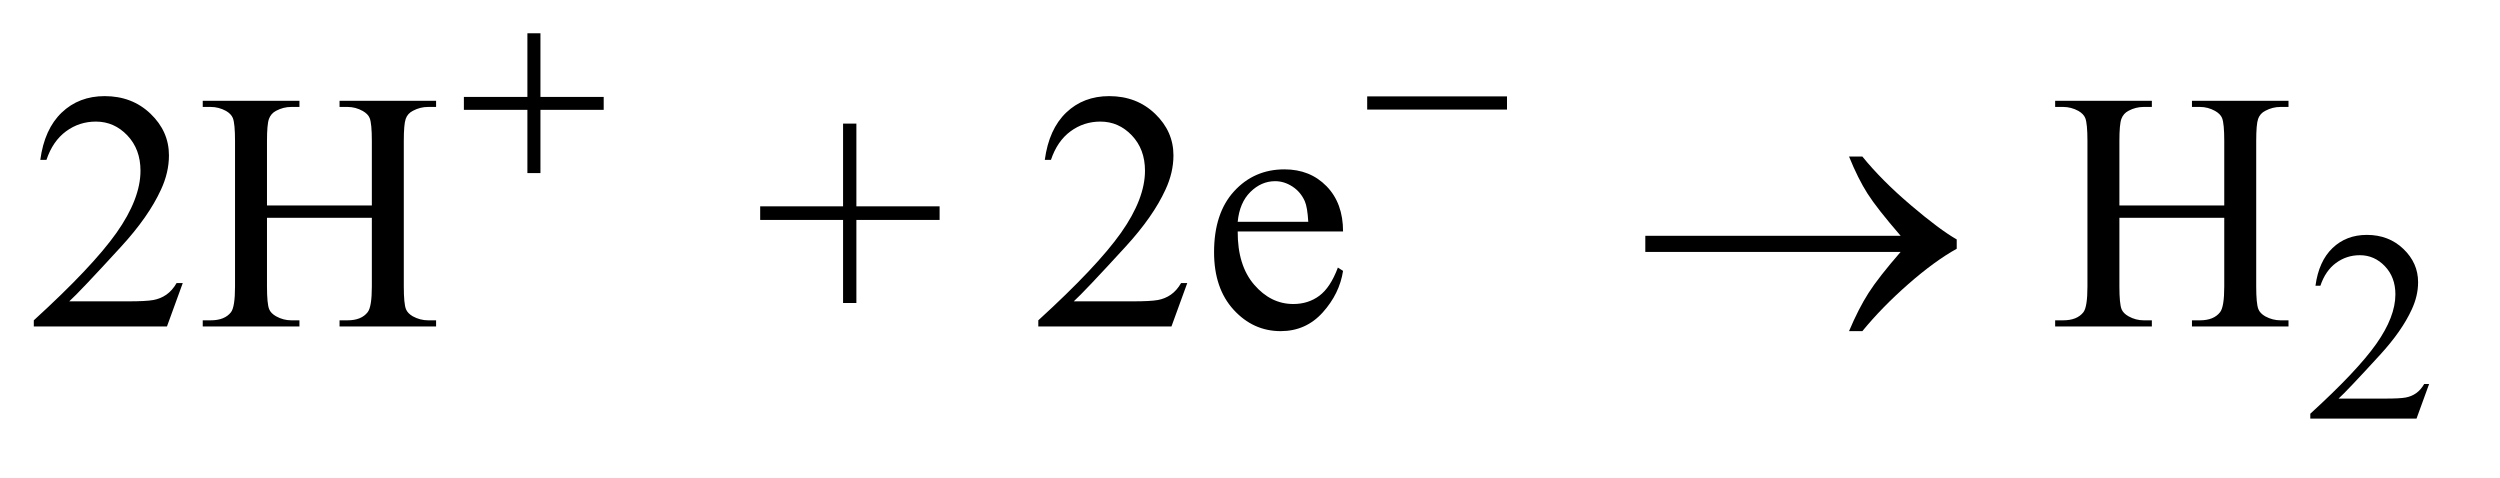 <?xml version="1.0" encoding="UTF-8"?>
<!DOCTYPE svg PUBLIC '-//W3C//DTD SVG 1.0//EN'
          'http://www.w3.org/TR/2001/REC-SVG-20010904/DTD/svg10.dtd'>
<svg stroke-dasharray="none" shape-rendering="auto" xmlns="http://www.w3.org/2000/svg" font-family="'Dialog'" text-rendering="auto" width="115" fill-opacity="1" color-interpolation="auto" color-rendering="auto" preserveAspectRatio="xMidYMid meet" font-size="12px" viewBox="0 0 115 22" fill="black" xmlns:xlink="http://www.w3.org/1999/xlink" stroke="black" image-rendering="auto" stroke-miterlimit="10" stroke-linecap="square" stroke-linejoin="miter" font-style="normal" stroke-width="1" height="22" stroke-dashoffset="0" font-weight="normal" stroke-opacity="1"
><!--Generated by the Batik Graphics2D SVG Generator--><defs id="genericDefs"
  /><g
  ><defs id="defs1"
    ><clipPath clipPathUnits="userSpaceOnUse" id="clipPath1"
      ><path d="M1.062 3.405 L73.659 3.405 L73.659 16.775 L1.062 16.775 L1.062 3.405 Z"
      /></clipPath
      ><clipPath clipPathUnits="userSpaceOnUse" id="clipPath2"
      ><path d="M33.926 108.801 L33.926 535.949 L2353.324 535.949 L2353.324 108.801 Z"
      /></clipPath
    ></defs
    ><g transform="scale(1.576,1.576) translate(-1.062,-3.405) matrix(0.031,0,0,0.031,0,0)"
    ><path d="M2321.375 471.375 L2309.5 504 L2209.5 504 L2209.5 499.375 Q2253.625 459.125 2271.625 433.625 Q2289.625 408.125 2289.625 387 Q2289.625 370.875 2279.75 360.5 Q2269.875 350.125 2256.125 350.125 Q2243.625 350.125 2233.688 357.438 Q2223.75 364.75 2219 378.875 L2214.375 378.875 Q2217.5 355.75 2230.438 343.375 Q2243.375 331 2262.75 331 Q2283.375 331 2297.188 344.25 Q2311 357.5 2311 375.5 Q2311 388.375 2305 401.25 Q2295.75 421.5 2275 444.125 Q2243.875 478.125 2236.125 485.125 L2280.375 485.125 Q2293.875 485.125 2299.312 484.125 Q2304.75 483.125 2309.125 480.062 Q2313.5 477 2316.75 471.375 L2321.375 471.375 Z" stroke="none" clip-path="url(#clipPath2)"
    /></g
    ><g transform="matrix(0.049,0,0,0.049,-1.673,-5.366)"
    ><path d="M205.719 375.219 L190.875 416 L65.875 416 L65.875 410.219 Q121.031 359.906 143.531 328.031 Q166.031 296.156 166.031 269.75 Q166.031 249.594 153.688 236.625 Q141.344 223.656 124.156 223.656 Q108.531 223.656 96.109 232.797 Q83.688 241.938 77.75 259.594 L71.969 259.594 Q75.875 230.688 92.047 215.219 Q108.219 199.75 132.438 199.75 Q158.219 199.75 175.484 216.312 Q192.75 232.875 192.75 255.375 Q192.75 271.469 185.25 287.562 Q173.688 312.875 147.75 341.156 Q108.844 383.656 99.156 392.406 L154.469 392.406 Q171.344 392.406 178.141 391.156 Q184.938 389.906 190.406 386.078 Q195.875 382.25 199.938 375.219 L205.719 375.219 ZM284.781 302.406 L383.219 302.406 L383.219 241.781 Q383.219 225.531 381.188 220.375 Q379.625 216.469 374.625 213.656 Q367.906 209.906 360.406 209.906 L352.906 209.906 L352.906 204.125 L443.531 204.125 L443.531 209.906 L436.031 209.906 Q428.531 209.906 421.812 213.5 Q416.812 216 415.016 221.078 Q413.219 226.156 413.219 241.781 L413.219 378.5 Q413.219 394.594 415.25 399.75 Q416.812 403.656 421.656 406.469 Q428.531 410.219 436.031 410.219 L443.531 410.219 L443.531 416 L352.906 416 L352.906 410.219 L360.406 410.219 Q373.375 410.219 379.312 402.562 Q383.219 397.562 383.219 378.5 L383.219 313.969 L284.781 313.969 L284.781 378.5 Q284.781 394.594 286.812 399.75 Q288.375 403.656 293.375 406.469 Q300.094 410.219 307.594 410.219 L315.25 410.219 L315.25 416 L224.469 416 L224.469 410.219 L231.969 410.219 Q245.094 410.219 251.031 402.562 Q254.781 397.562 254.781 378.5 L254.781 241.781 Q254.781 225.531 252.75 220.375 Q251.188 216.469 246.344 213.656 Q239.469 209.906 231.969 209.906 L224.469 209.906 L224.469 204.125 L315.25 204.125 L315.25 209.906 L307.594 209.906 Q300.094 209.906 293.375 213.5 Q288.531 216 286.656 221.078 Q284.781 226.156 284.781 241.781 L284.781 302.406 ZM825.594 393.969 L825.594 316 L747.781 316 L747.781 303.188 L825.594 303.188 L825.594 225.531 L838.094 225.531 L838.094 303.188 L916.219 303.188 L916.219 316 L838.094 316 L838.094 393.969 L825.594 393.969 ZM1148.719 375.219 L1133.875 416 L1008.875 416 L1008.875 410.219 Q1064.031 359.906 1086.531 328.031 Q1109.031 296.156 1109.031 269.75 Q1109.031 249.594 1096.688 236.625 Q1084.344 223.656 1067.156 223.656 Q1051.531 223.656 1039.109 232.797 Q1026.688 241.938 1020.75 259.594 L1014.969 259.594 Q1018.875 230.688 1035.047 215.219 Q1051.219 199.75 1075.438 199.75 Q1101.219 199.75 1118.484 216.312 Q1135.75 232.875 1135.75 255.375 Q1135.75 271.469 1128.25 287.562 Q1116.688 312.875 1090.75 341.156 Q1051.844 383.656 1042.156 392.406 L1097.469 392.406 Q1114.344 392.406 1121.141 391.156 Q1127.938 389.906 1133.406 386.078 Q1138.875 382.25 1142.938 375.219 L1148.719 375.219 ZM1196.062 326.781 Q1195.906 358.656 1211.531 376.781 Q1227.156 394.906 1248.25 394.906 Q1262.312 394.906 1272.703 387.172 Q1283.094 379.438 1290.125 360.688 L1294.969 363.812 Q1291.688 385.219 1275.906 402.797 Q1260.125 420.375 1236.375 420.375 Q1210.594 420.375 1192.234 400.297 Q1173.875 380.219 1173.875 346.312 Q1173.875 309.594 1192.703 289.047 Q1211.531 268.5 1239.969 268.5 Q1264.031 268.5 1279.5 284.359 Q1294.969 300.219 1294.969 326.781 L1196.062 326.781 ZM1196.062 317.719 L1262.312 317.719 Q1261.531 303.969 1259.031 298.344 Q1255.125 289.594 1247.391 284.594 Q1239.656 279.594 1231.219 279.594 Q1218.25 279.594 1208.016 289.672 Q1197.781 299.75 1196.062 317.719 ZM2023.781 302.406 L2122.219 302.406 L2122.219 241.781 Q2122.219 225.531 2120.188 220.375 Q2118.625 216.469 2113.625 213.656 Q2106.906 209.906 2099.406 209.906 L2091.906 209.906 L2091.906 204.125 L2182.531 204.125 L2182.531 209.906 L2175.031 209.906 Q2167.531 209.906 2160.812 213.5 Q2155.812 216 2154.016 221.078 Q2152.219 226.156 2152.219 241.781 L2152.219 378.5 Q2152.219 394.594 2154.25 399.75 Q2155.812 403.656 2160.656 406.469 Q2167.531 410.219 2175.031 410.219 L2182.531 410.219 L2182.531 416 L2091.906 416 L2091.906 410.219 L2099.406 410.219 Q2112.375 410.219 2118.312 402.562 Q2122.219 397.562 2122.219 378.5 L2122.219 313.969 L2023.781 313.969 L2023.781 378.5 Q2023.781 394.594 2025.812 399.75 Q2027.375 403.656 2032.375 406.469 Q2039.094 410.219 2046.594 410.219 L2054.25 410.219 L2054.25 416 L1963.469 416 L1963.469 410.219 L1970.969 410.219 Q1984.094 410.219 1990.031 402.562 Q1993.781 397.562 1993.781 378.5 L1993.781 241.781 Q1993.781 225.531 1991.75 220.375 Q1990.188 216.469 1985.344 213.656 Q1978.469 209.906 1970.969 209.906 L1963.469 209.906 L1963.469 204.125 L2054.25 204.125 L2054.25 209.906 L2046.594 209.906 Q2039.094 209.906 2032.375 213.5 Q2027.531 216 2025.656 221.078 Q2023.781 226.156 2023.781 241.781 L2023.781 302.406 Z" stroke="none" clip-path="url(#clipPath2)"
    /></g
    ><g transform="matrix(0.049,0,0,0.049,-1.673,-5.366)"
    ><path d="M529.25 140.75 L541.5 140.75 L541.5 200.5 L600.875 200.5 L600.875 212.625 L541.5 212.625 L541.5 272 L529.25 272 L529.25 212.625 L469.625 212.625 L469.625 200.5 L529.25 200.5 L529.25 140.75 ZM1317.625 200 L1448.875 200 L1448.875 212.375 L1317.625 212.375 L1317.625 200 Z" stroke="none" clip-path="url(#clipPath2)"
    /></g
    ><g transform="matrix(0.049,0,0,0.049,-1.673,-5.366)"
    ><path d="M1818.406 346 L1578.719 346 L1578.719 330.844 L1818.406 330.844 Q1796.219 305.219 1787.312 291.234 Q1778.406 277.25 1769.969 256.469 L1782.469 256.469 Q1800.75 278.969 1827.938 302.094 Q1855.125 325.219 1871.062 334.281 L1871.062 343.031 Q1850.281 354.594 1825.672 376.156 Q1801.062 397.719 1782.469 420.375 L1769.969 420.375 Q1778.875 399.281 1788.25 384.594 Q1797.625 369.906 1818.406 346 Z" stroke="none" clip-path="url(#clipPath2)"
    /></g
  ></g
></svg
>
